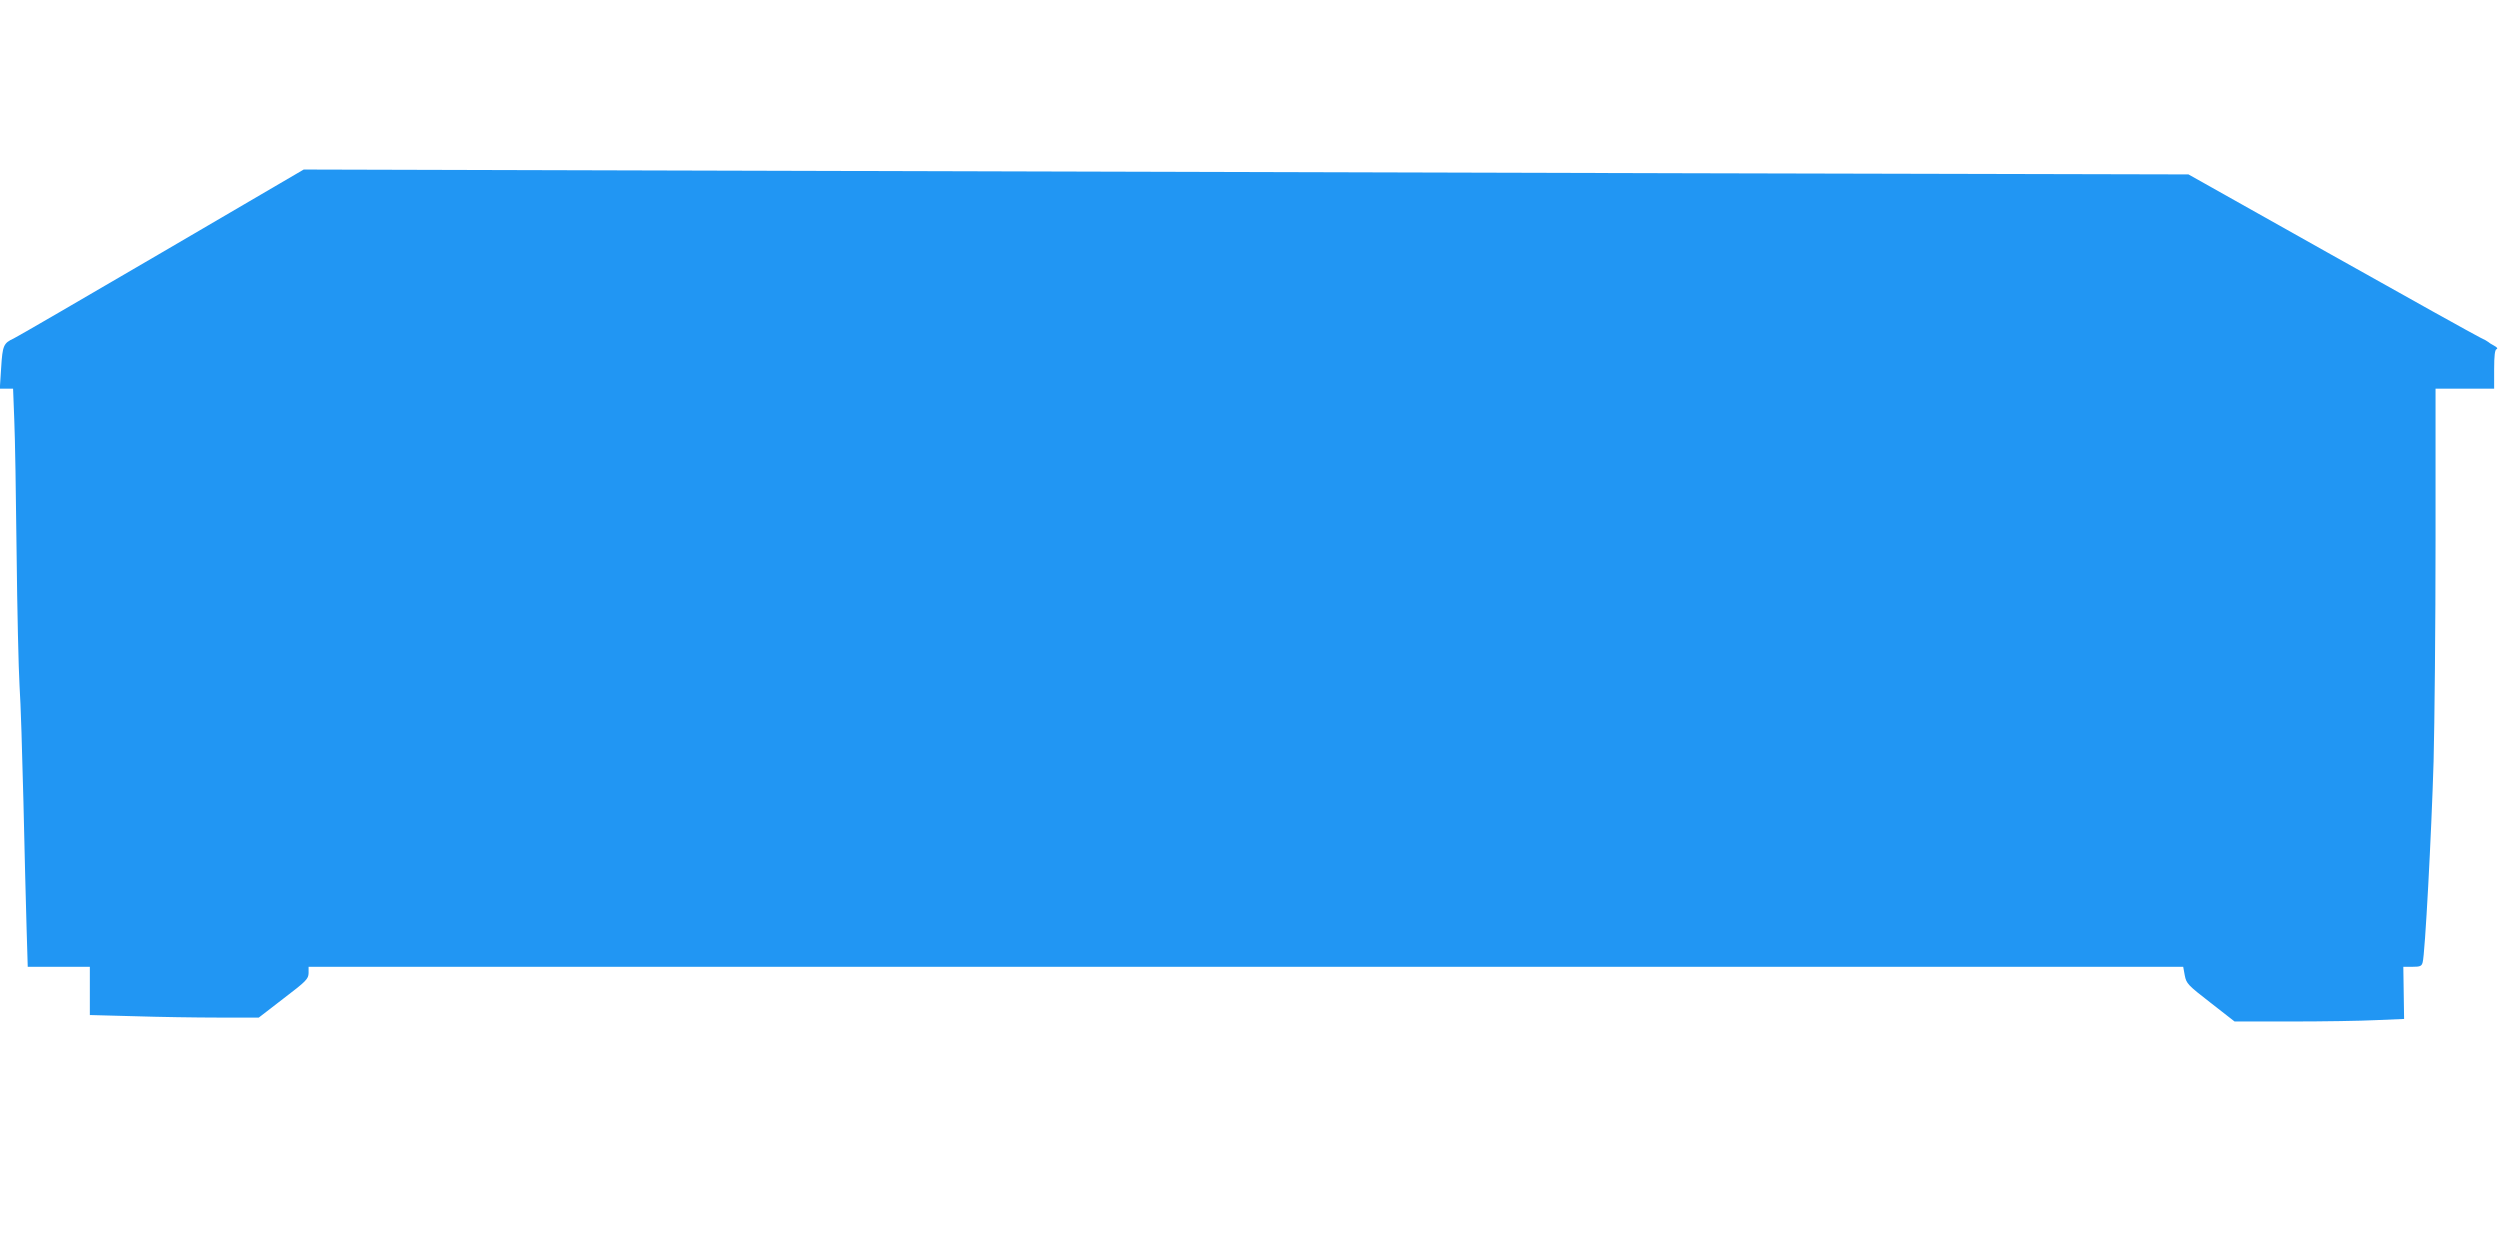 <?xml version="1.0" standalone="no"?>
<!DOCTYPE svg PUBLIC "-//W3C//DTD SVG 20010904//EN"
 "http://www.w3.org/TR/2001/REC-SVG-20010904/DTD/svg10.dtd">
<svg version="1.0" xmlns="http://www.w3.org/2000/svg"
 width="1280pt" height="640pt" viewBox="0 0 1280 640"
 preserveAspectRatio="xMidYMid meet">
<g transform="translate(0,640) scale(0.1,-0.1)"
fill="#2196f3" stroke="none">
<path d="M825 5105 c-402 -235 -741 -432 -755 -438 -52 -24 -57 -36 -64 -149
l-7 -108 34 0 34 0 6 -157 c4 -87 9 -394 12 -683 3 -289 10 -595 15 -680 6
-85 14 -353 20 -595 5 -242 13 -531 16 -643 l6 -202 159 0 159 0 0 -123 0
-124 227 -6 c124 -4 319 -7 432 -7 l206 0 127 98 c117 89 127 100 128 130 l0
32 4799 0 4799 0 8 -44 c8 -42 16 -50 132 -140 l123 -96 292 0 c161 0 356 3
434 7 l142 6 -2 134 -2 133 46 0 c40 0 48 3 53 23 12 38 45 658 56 1029 5 194
10 703 10 1131 l0 777 150 0 150 0 0 99 c0 70 4 101 12 103 8 3 3 10 -12 18
-14 7 -27 16 -30 19 -3 3 -22 14 -42 23 -21 10 -365 201 -765 426 l-728 409
-2575 6 c-1416 4 -3587 10 -4825 13 l-2250 6 -730 -427z"/>
</g>
</svg>
